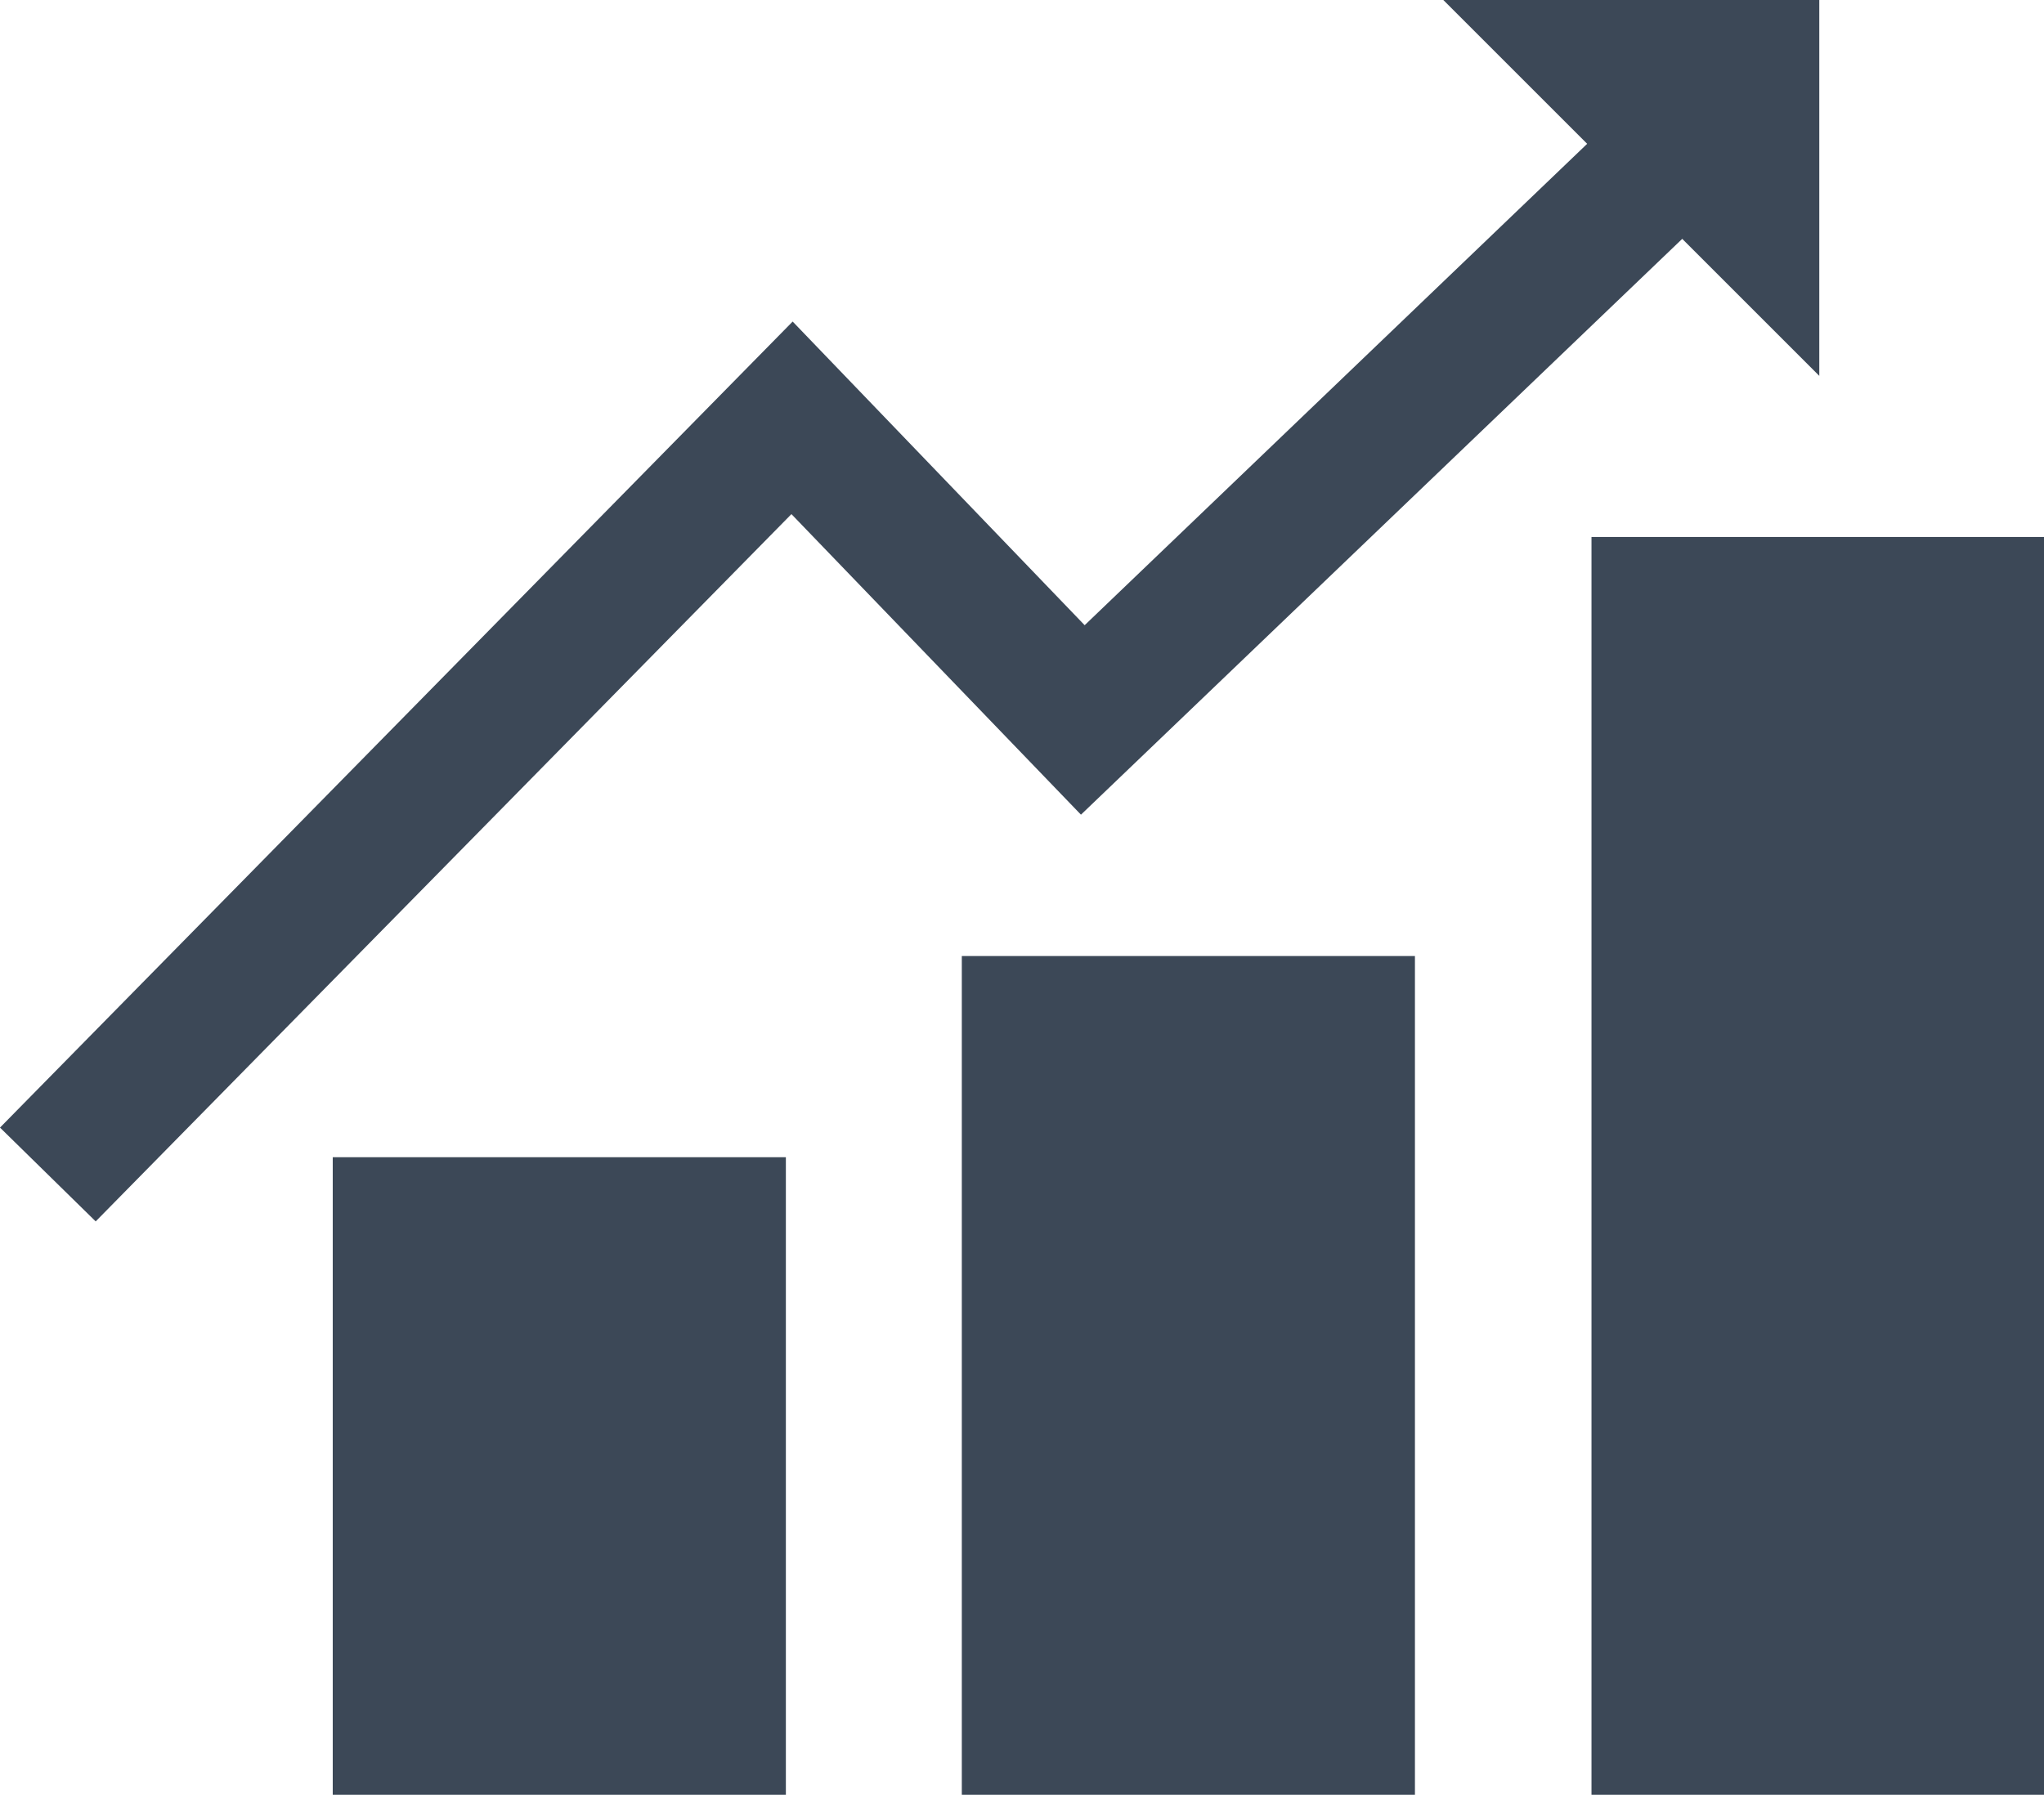 <?xml version="1.0" encoding="UTF-8"?><svg id="Layer_1" xmlns="http://www.w3.org/2000/svg" viewBox="0 0 33.11 29.08"><defs><style>.cls-1{fill:#3c4857;stroke-width:0px;}</style></defs><path class="cls-1" d="M17.51,13.2l-4.69-4.87L1.55,19.79l-1.55-1.52L12.84,5.21l4.73,4.92,8.14-7.8-2.33-2.33h6.09v6.09l-2.22-2.22-9.74,9.33ZM5.39,29.08h7.34v-10.33h-7.34v10.33ZM15.58,29.08h7.34v-13.59h-7.34v13.59ZM25.78,8.7v20.38h7.34V8.7h-7.34Z"/></svg>